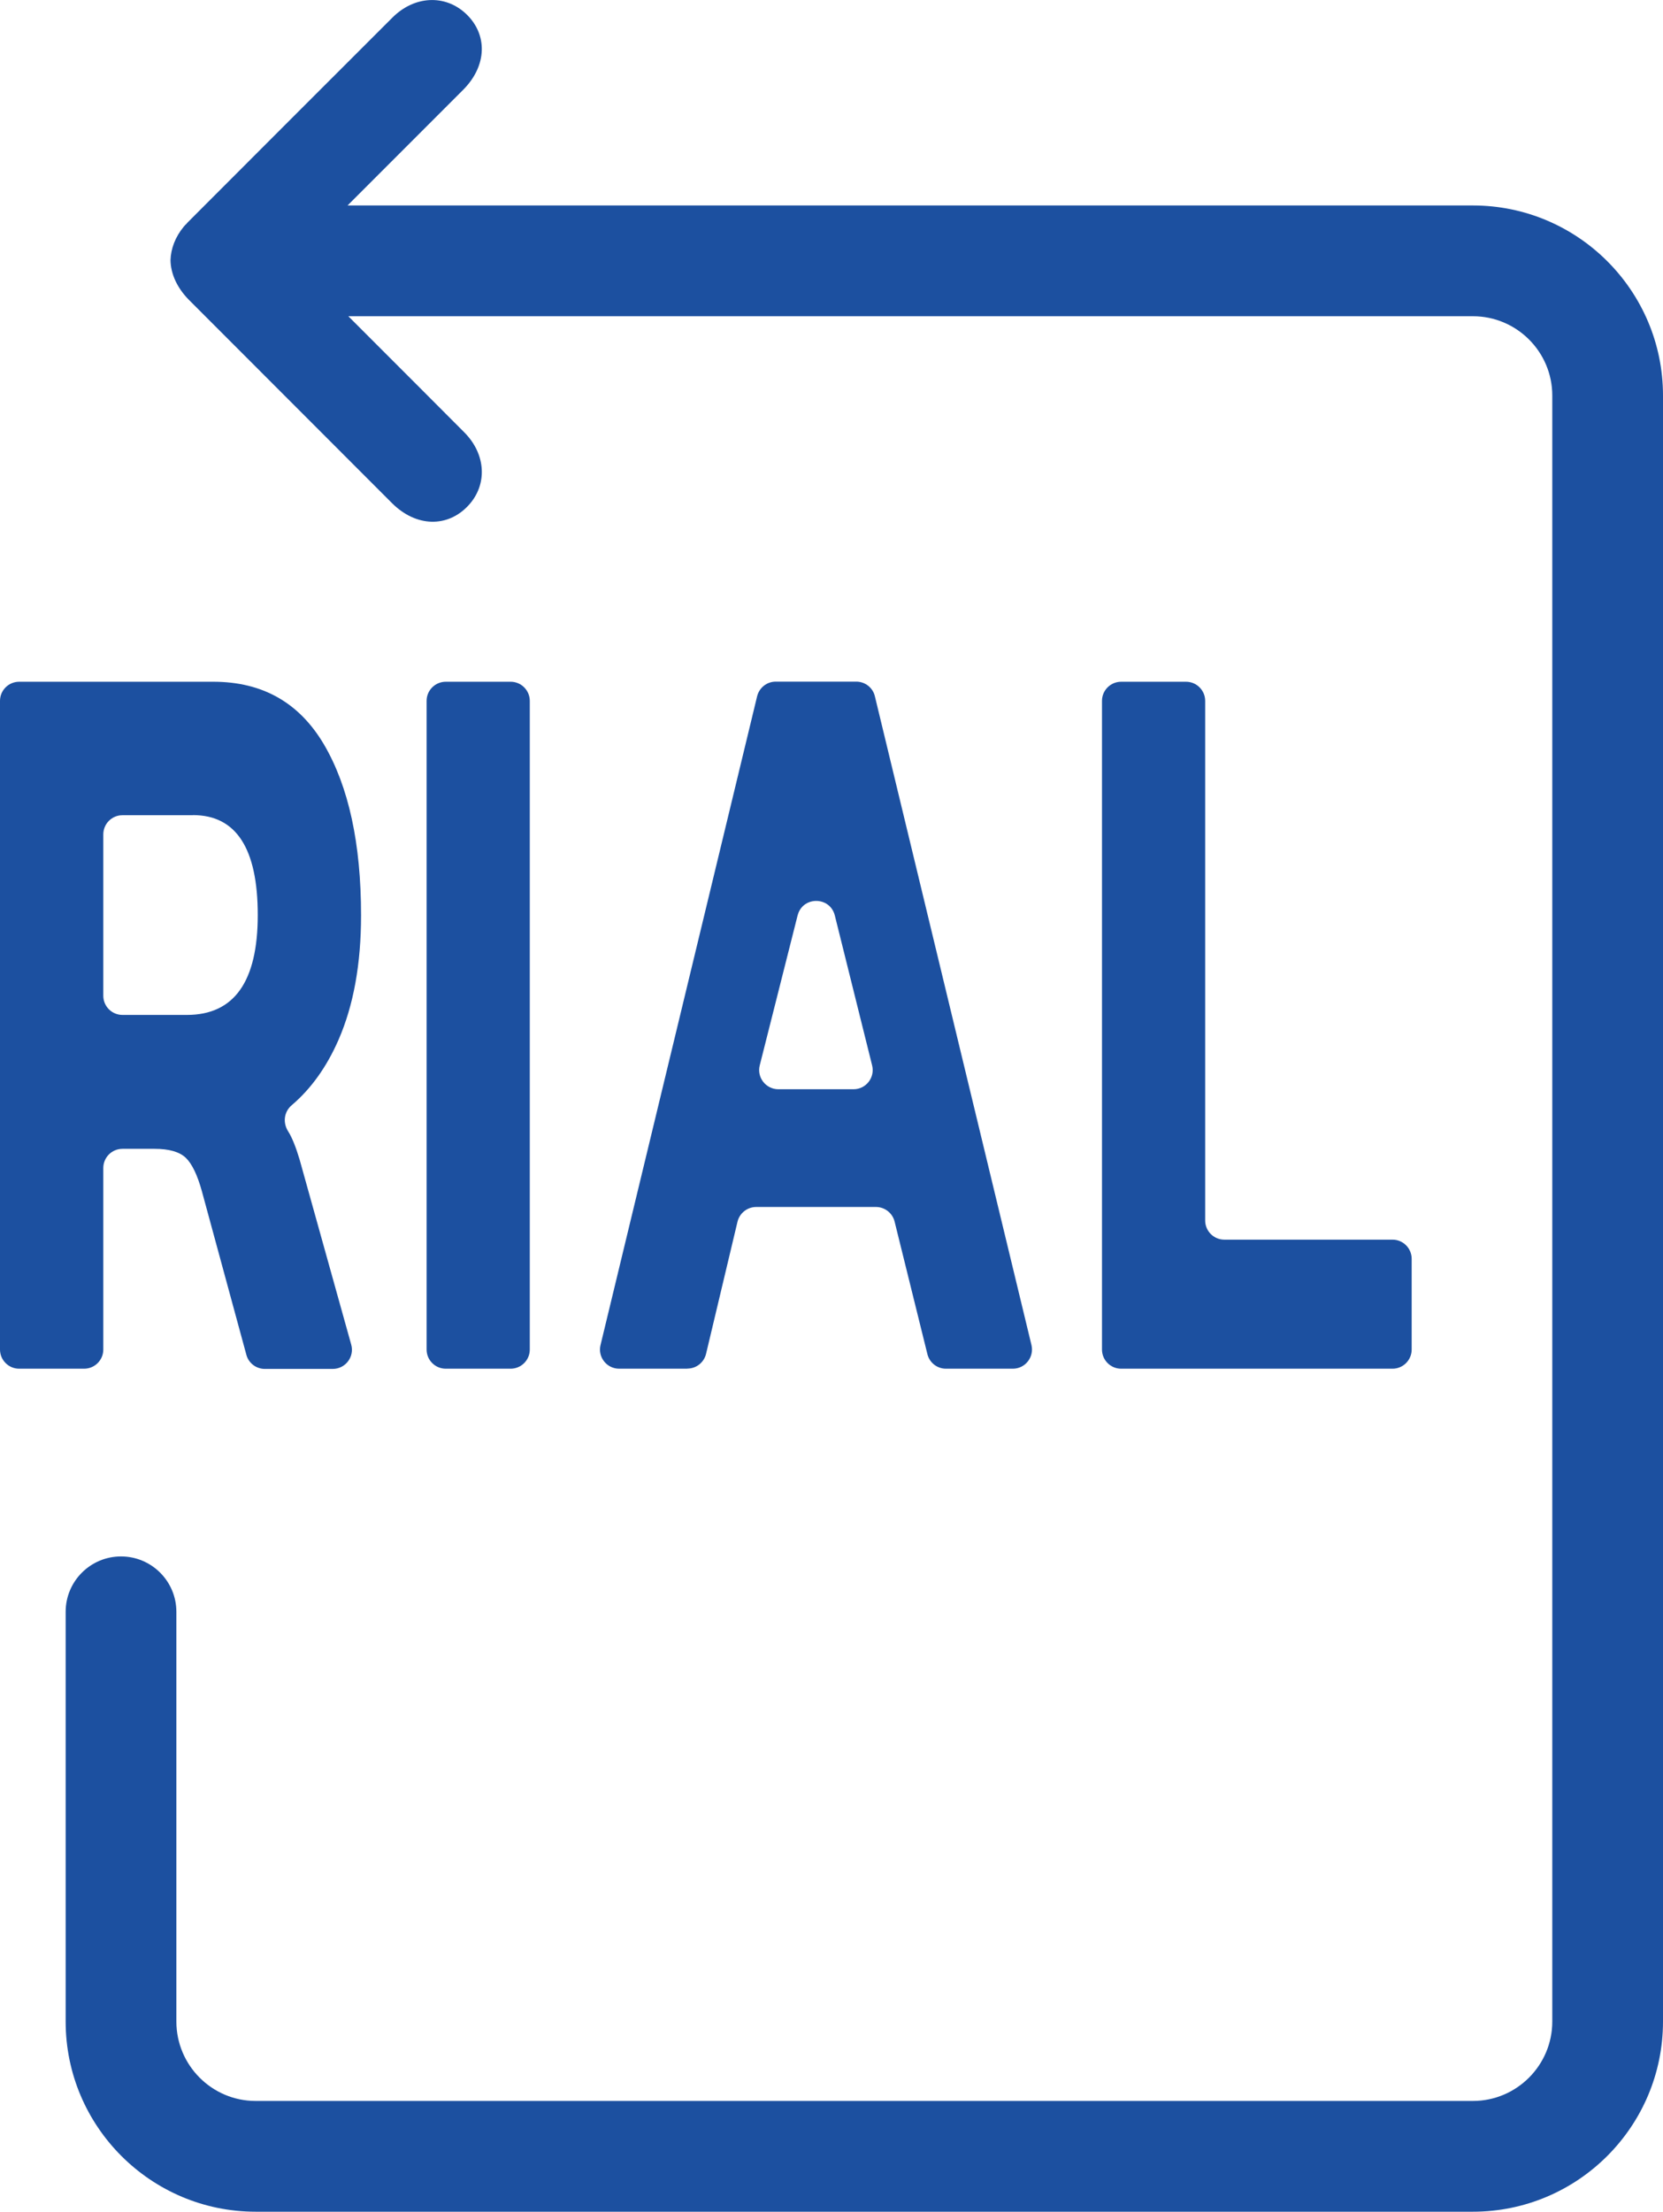 <?xml version="1.0" encoding="UTF-8"?><svg id="Layer_2" xmlns="http://www.w3.org/2000/svg" width="150.2" height="199.68" viewBox="0 0 150.2 199.68"><defs><style>.cls-1{fill:#1c50a0;}</style></defs><g id="Layer_1-2"><path class="cls-1" d="m150.2,35.71v146.8c0,9.47-7.7,17.17-17.17,17.17H23.09c-9.46,0-17.16-7.7-17.16-17.17v-36.99c0-2.76,2.24-5,5-5s5,2.24,5,5v36.99c0,3.95,3.21,7.17,7.16,7.17h109.94c3.95,0,7.17-3.22,7.17-7.17V35.71c0-3.95-3.22-7.16-7.17-7.16H31.46c4.5,4.5,9.39,9.39,10.48,10.49,1.97,1.98,2.1,4.73.36,6.6-1.87,2.01-4.71,1.96-6.89-.21l-18.24-18.25-.1-.1c-1.09-1.1-1.65-2.37-1.67-3.59.03-1.04.43-2.1,1.2-3.03.07-.09.16-.18.25-.26.03-.05.07-.09.12-.14,1.97-1.98,16.5-16.51,18.48-18.48,1.98-1.97,4.73-2.1,6.61-.36,2,1.86,1.95,4.7-.22,6.88l-10.45,10.45h101.64c9.47,0,17.17,7.7,17.17,17.16Z"/><path class="cls-1" d="m9.33,105.44v16.4c0,.96-.78,1.73-1.73,1.73H1.73c-.96,0-1.73-.78-1.73-1.73v-58.56c0-.96.78-1.73,1.73-1.73h17.53c4.45,0,7.78,1.89,10.01,5.68,2.22,3.79,3.34,8.92,3.34,15.41,0,4.39-.68,8.14-2.04,11.25-1.07,2.44-2.47,4.4-4.22,5.89-.71.6-.82,1.59-.32,2.37.1.16.2.33.28.51.34.71.67,1.67.99,2.89l4.42,15.84c.31,1.11-.52,2.2-1.67,2.2h-6.13c-.78,0-1.47-.52-1.67-1.28l-4.01-14.74c-.41-1.49-.9-2.5-1.46-3.04-.57-.54-1.51-.81-2.82-.81h-2.9c-.96,0-1.73.78-1.73,1.73Zm8.1-31.84h-6.37c-.96,0-1.73.78-1.73,1.73v14.57c0,.96.78,1.73,1.73,1.73h5.82c4.27,0,6.4-3.01,6.4-9.02s-1.95-9.02-5.85-9.02Z"/><path class="cls-1" d="m46.12,123.57h-5.86c-.96,0-1.73-.78-1.73-1.73v-58.56c0-.96.78-1.73,1.73-1.73h5.86c.96,0,1.73.78,1.73,1.73v58.56c0,.96-.78,1.73-1.73,1.73Z"/><path class="cls-1" d="m62.08,123.57h-6.16c-1.12,0-1.95-1.05-1.68-2.14l14.14-58.56c.19-.78.88-1.33,1.68-1.33h7.28c.8,0,1.5.55,1.68,1.33l14.14,58.56c.26,1.09-.56,2.14-1.68,2.14h-6.04c-.8,0-1.49-.54-1.68-1.32l-2.96-11.96c-.19-.77-.89-1.32-1.68-1.32h-10.82c-.8,0-1.5.55-1.69,1.33l-2.84,11.93c-.19.78-.88,1.33-1.69,1.33Zm9.96-40.93l-3.42,13.54c-.28,1.09.55,2.16,1.68,2.16h6.79c1.13,0,1.95-1.06,1.68-2.15l-3.37-13.54c-.44-1.75-2.92-1.75-3.36,0Z"/><path class="cls-1" d="m125.77,123.57h-24.51c-.96,0-1.73-.78-1.73-1.73v-58.56c0-.96.78-1.73,1.73-1.73h5.86c.96,0,1.73.78,1.73,1.73v46.91c0,.96.78,1.73,1.73,1.73h15.19c.96,0,1.73.78,1.73,1.73v8.19c0,.96-.78,1.73-1.73,1.73Z"/></g></svg>